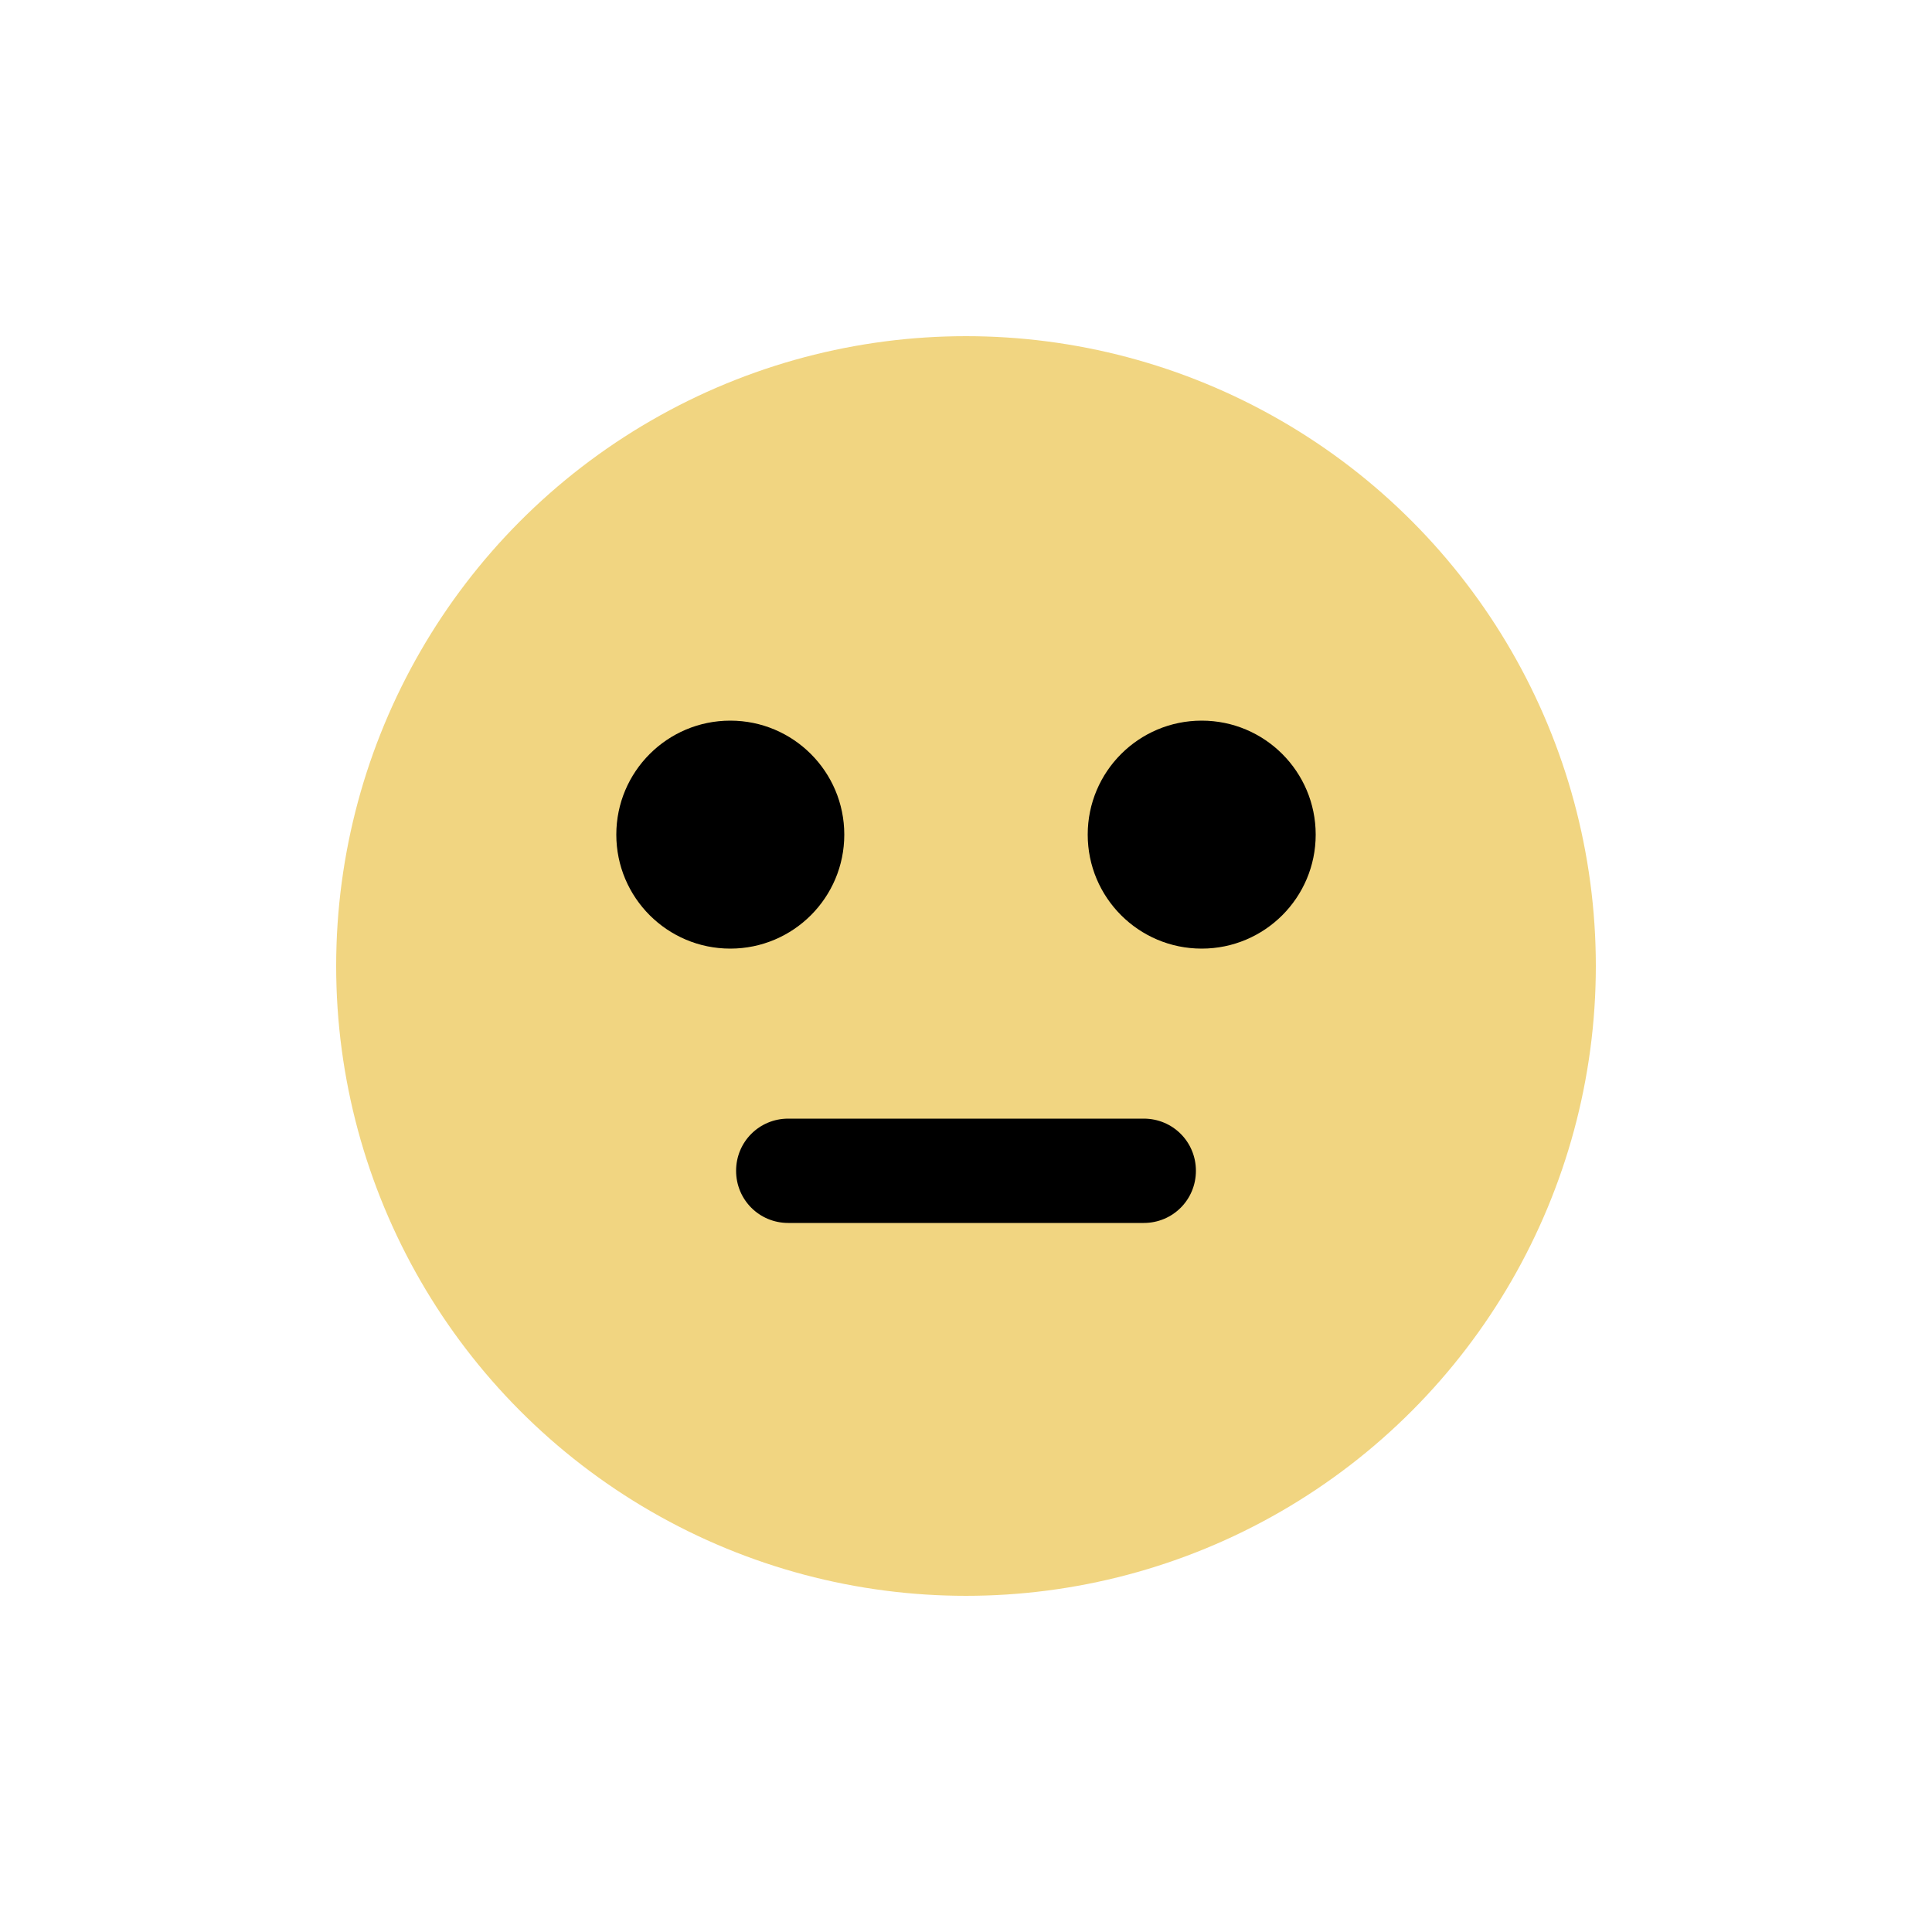 <?xml version="1.0" encoding="utf-8"?>
<!-- Generator: Adobe Illustrator 25.2.0, SVG Export Plug-In . SVG Version: 6.00 Build 0)  -->
<svg version="1.1" id="Calque_1" xmlns="http://www.w3.org/2000/svg" xmlns:xlink="http://www.w3.org/1999/xlink" x="0px" y="0px"
	 viewBox="0 0 100 100" style="enable-background:new 0 0 100 100;" xml:space="preserve">
<style type="text/css">
	.st0{fill:#F1D581;}
</style>
<g>
	<circle class="st0" cx="50" cy="50" r="32.6"/>
	<g>
		<circle cx="37.8" cy="43.2" r="5.9"/>
		<circle cx="62.2" cy="43.2" r="5.9"/>
	</g>
	<path d="M59.2,63.3H40.8c-1.5,0-2.7-1.2-2.7-2.7s1.2-2.7,2.7-2.7h18.4c1.5,0,2.7,1.2,2.7,2.7S60.7,63.3,59.2,63.3z"/>
</g>
</svg>

